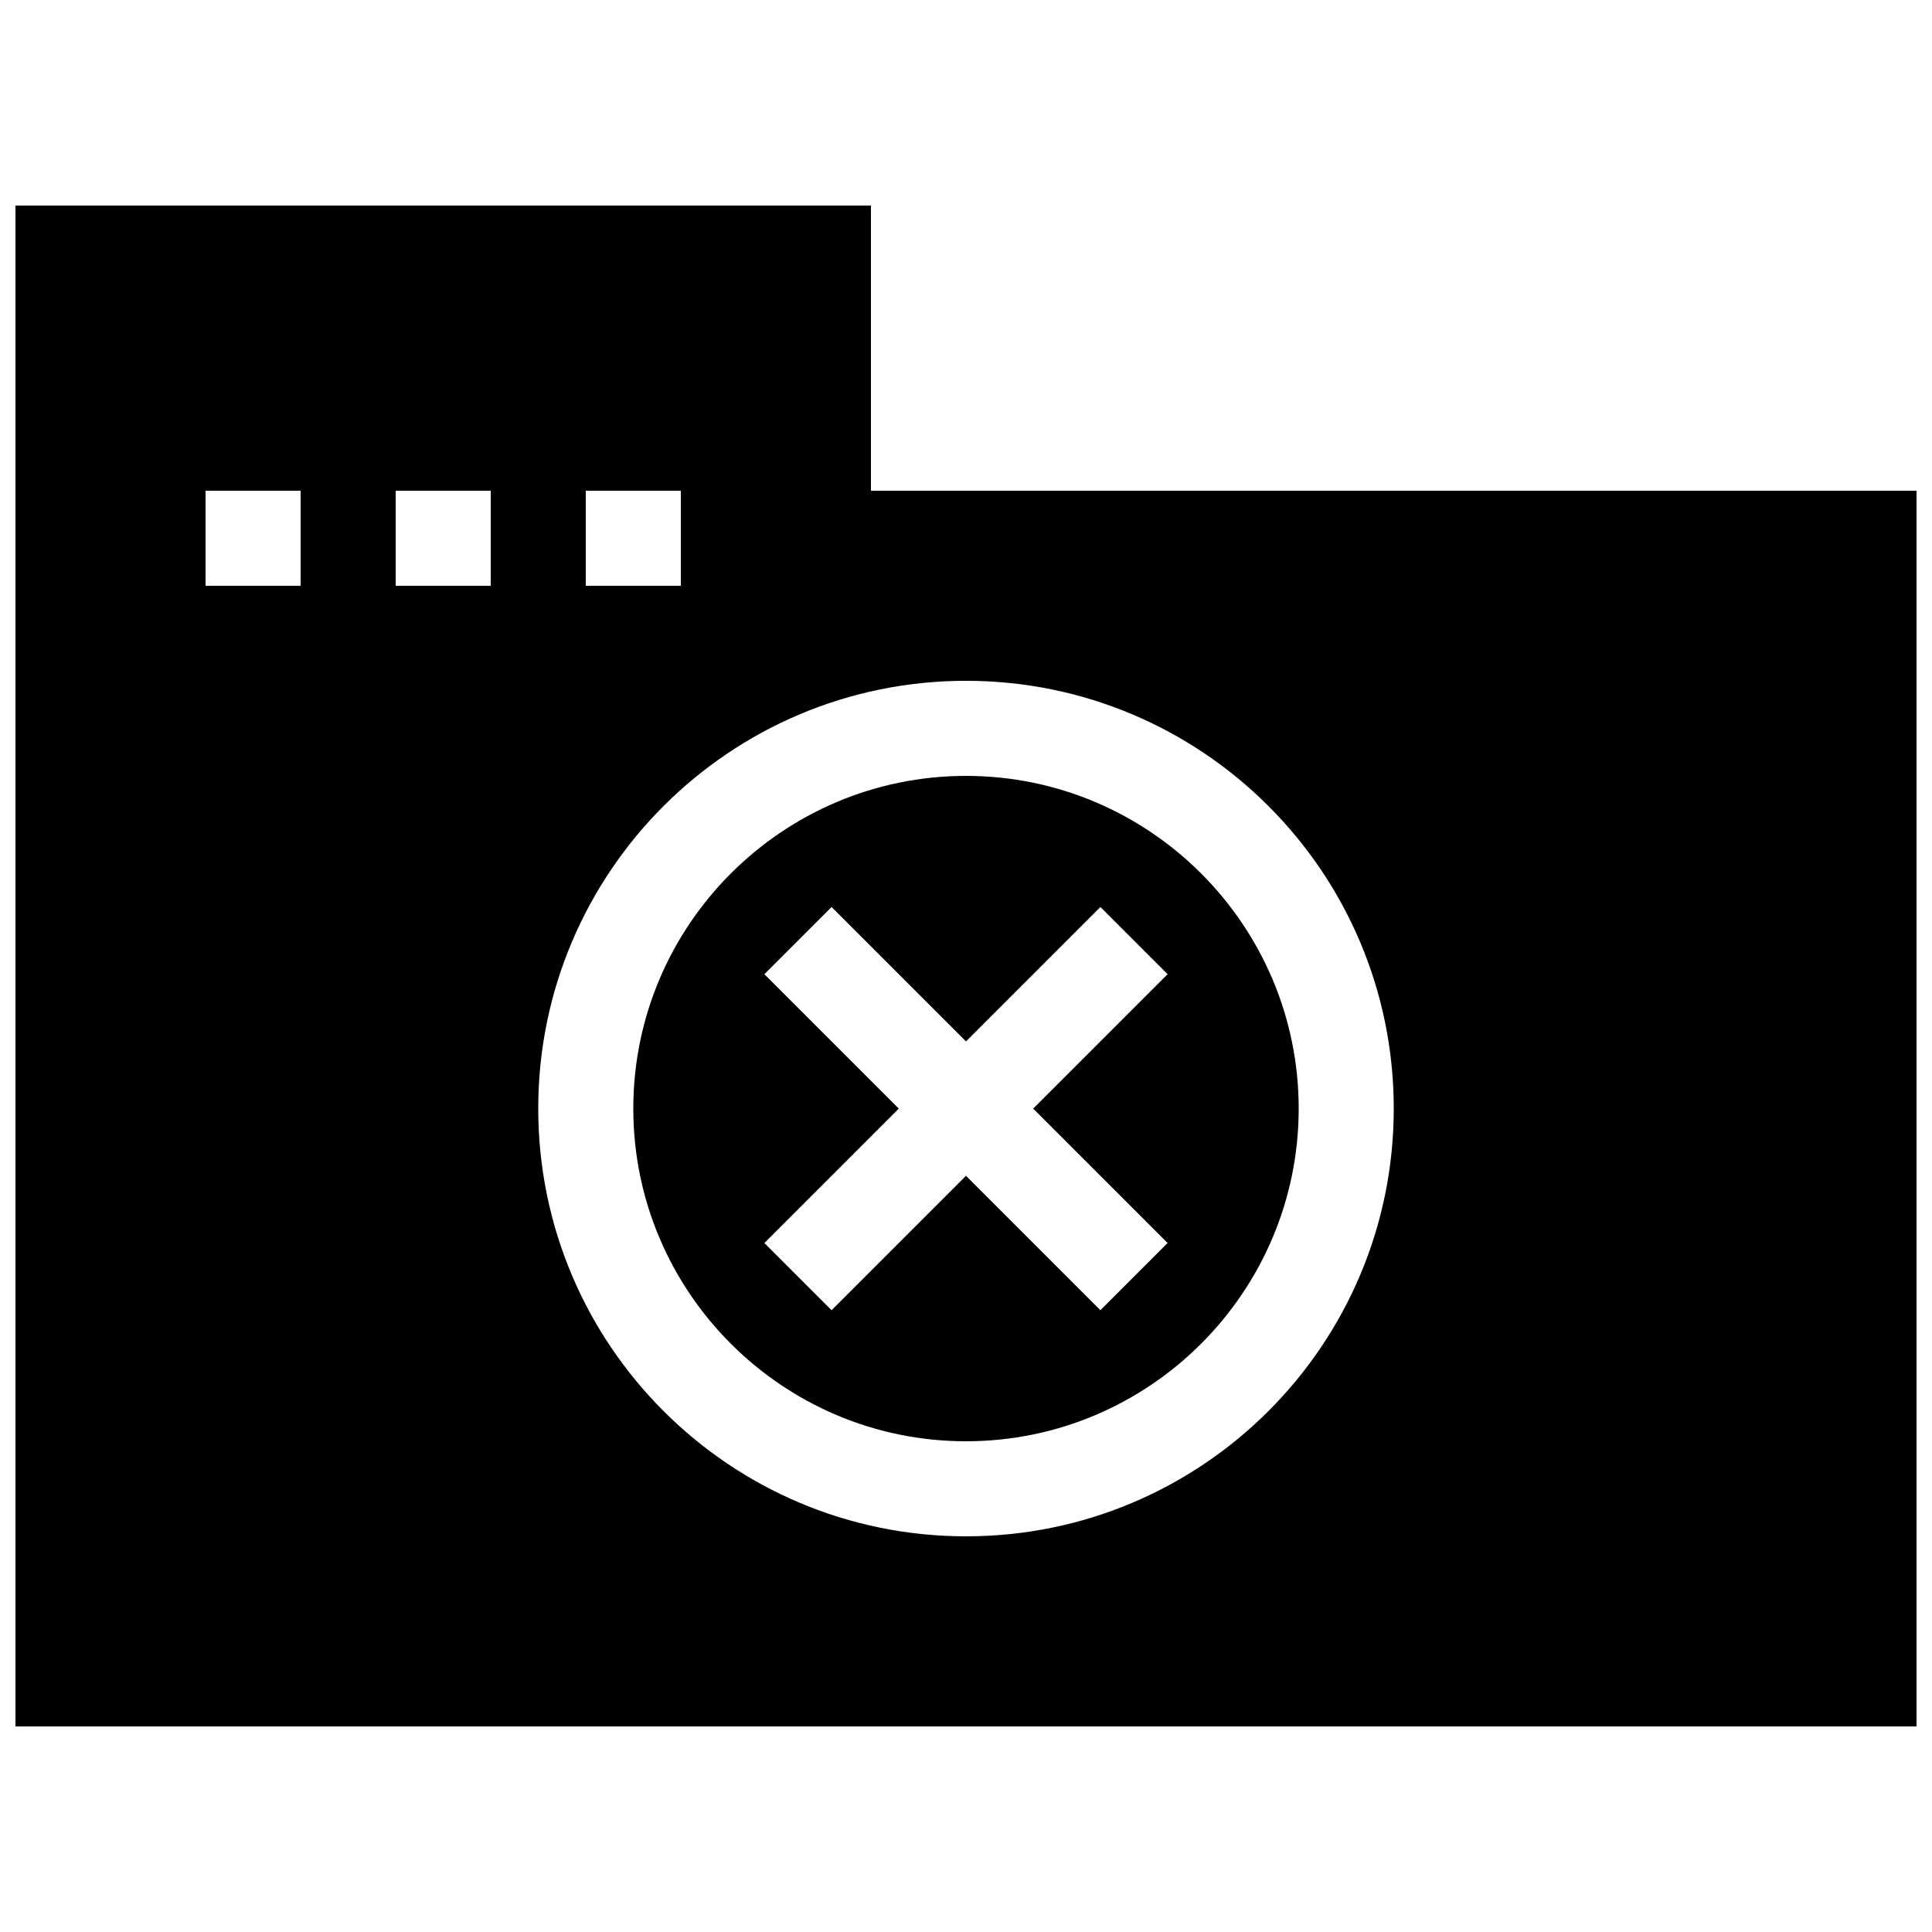 <?xml version="1.0" encoding="UTF-8"?>
<!-- Uploaded to: ICON Repo, www.svgrepo.com, Generator: ICON Repo Mixer Tools -->
<svg width="800px" height="800px" version="1.1" viewBox="144 144 512 512" xmlns="http://www.w3.org/2000/svg">
 <defs>
  <clipPath id="a">
   <path d="m148.09 198h503.81v404h-503.81z"/>
  </clipPath>
 </defs>
 <g clip-path="url(#a)">
  <path d="m374.81 274.05v-75.57h-226.71v403.05h503.81v-327.48zm-75.57 0h25.191v25.191h-25.191zm-75.574 25.191h-25.191v-25.191h25.191zm50.383 0h-25.191v-25.191h25.191zm125.95 251.9c-62.609 0-113.36-50.75-113.36-113.36-0.004-62.609 50.746-113.36 113.36-113.36s113.36 50.75 113.36 113.36c0 62.613-50.75 113.36-113.36 113.36zm0-201.52c-48.621 0-88.168 39.559-88.168 88.168 0 48.605 39.543 88.164 88.168 88.164 48.617 0 88.168-39.559 88.168-88.168-0.004-48.605-39.551-88.164-88.168-88.164zm53.426 123.79-17.809 17.809-35.617-35.617-35.621 35.621-17.809-17.809 35.621-35.621-35.621-35.621 17.809-17.809 35.621 35.621 35.621-35.621 17.809 17.809-35.621 35.621z"/>
 </g>
</svg>
